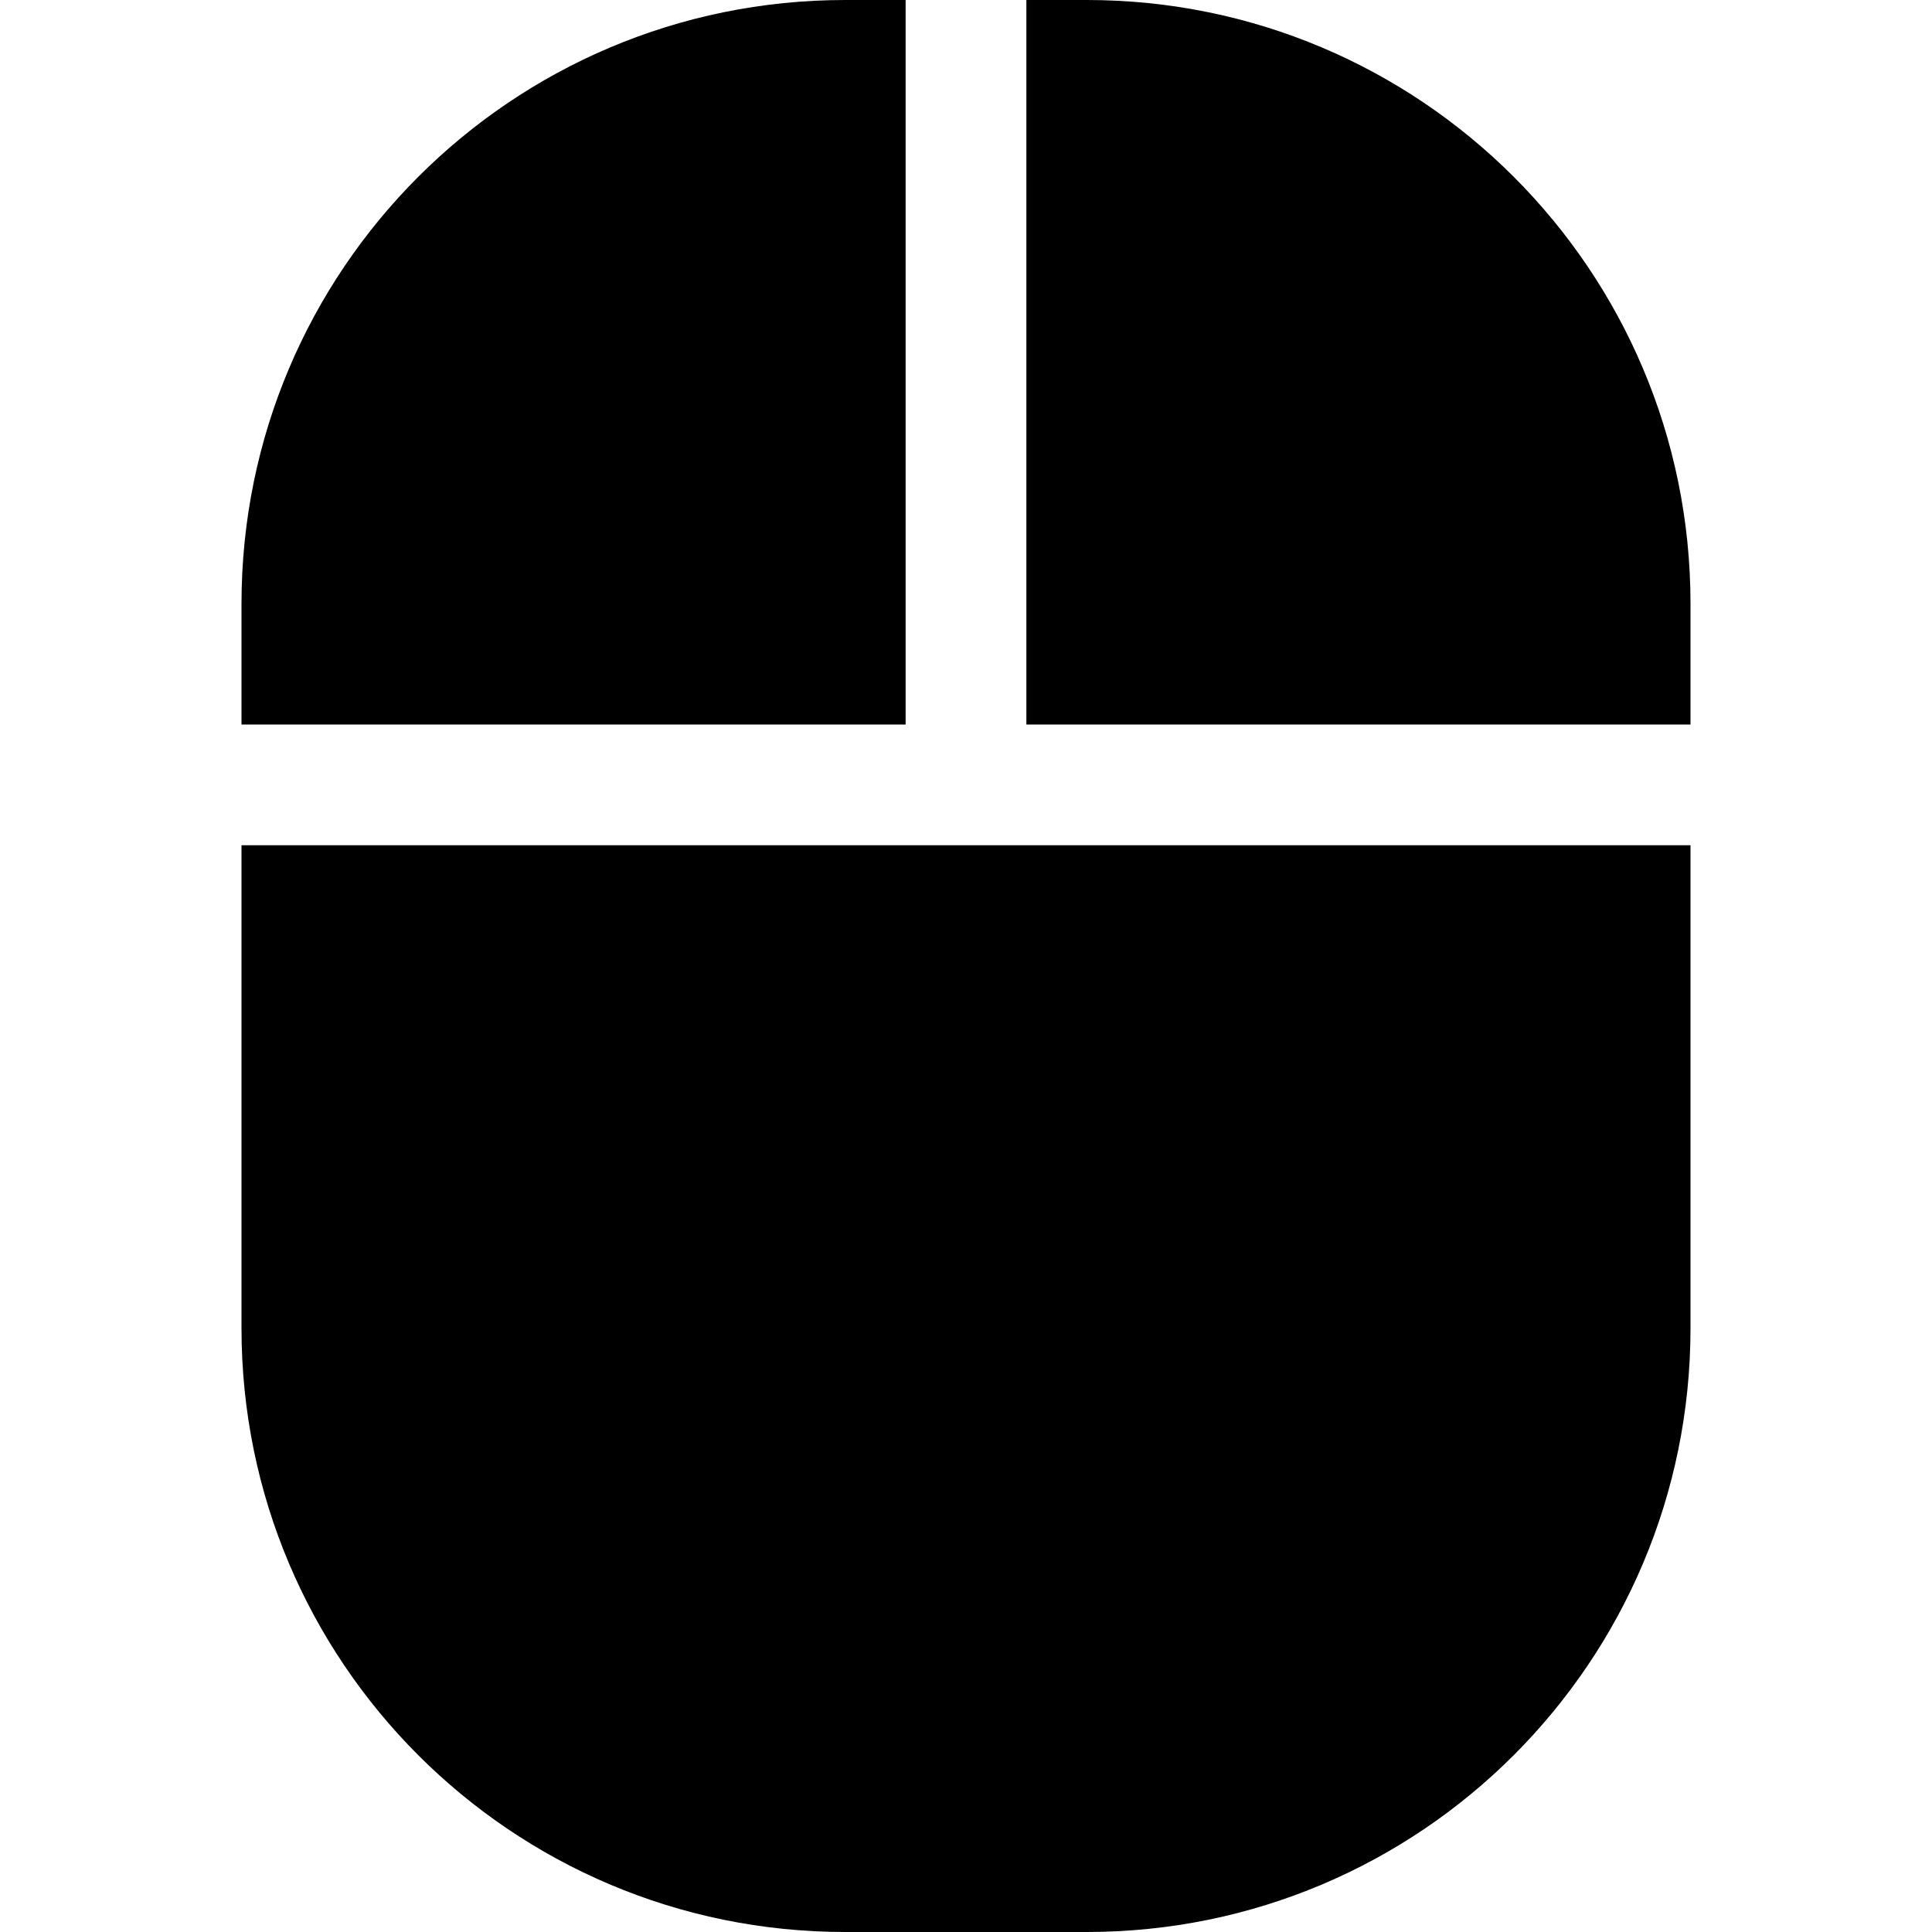 <?xml version="1.0" encoding="utf-8"?>
<!-- Generator: www.svgicons.com -->
<svg xmlns="http://www.w3.org/2000/svg" width="800" height="800" viewBox="0 0 384 512">
<path fill="currentColor" d="M0 192h176V0h-16C71.6 0 0 71.6 0 160zm0 32v128c0 88.4 71.6 160 160 160h64c88.4 0 160-71.6 160-160V224H192zm384-32v-32C384 71.6 312.4 0 224 0h-16v192z"/>
</svg>